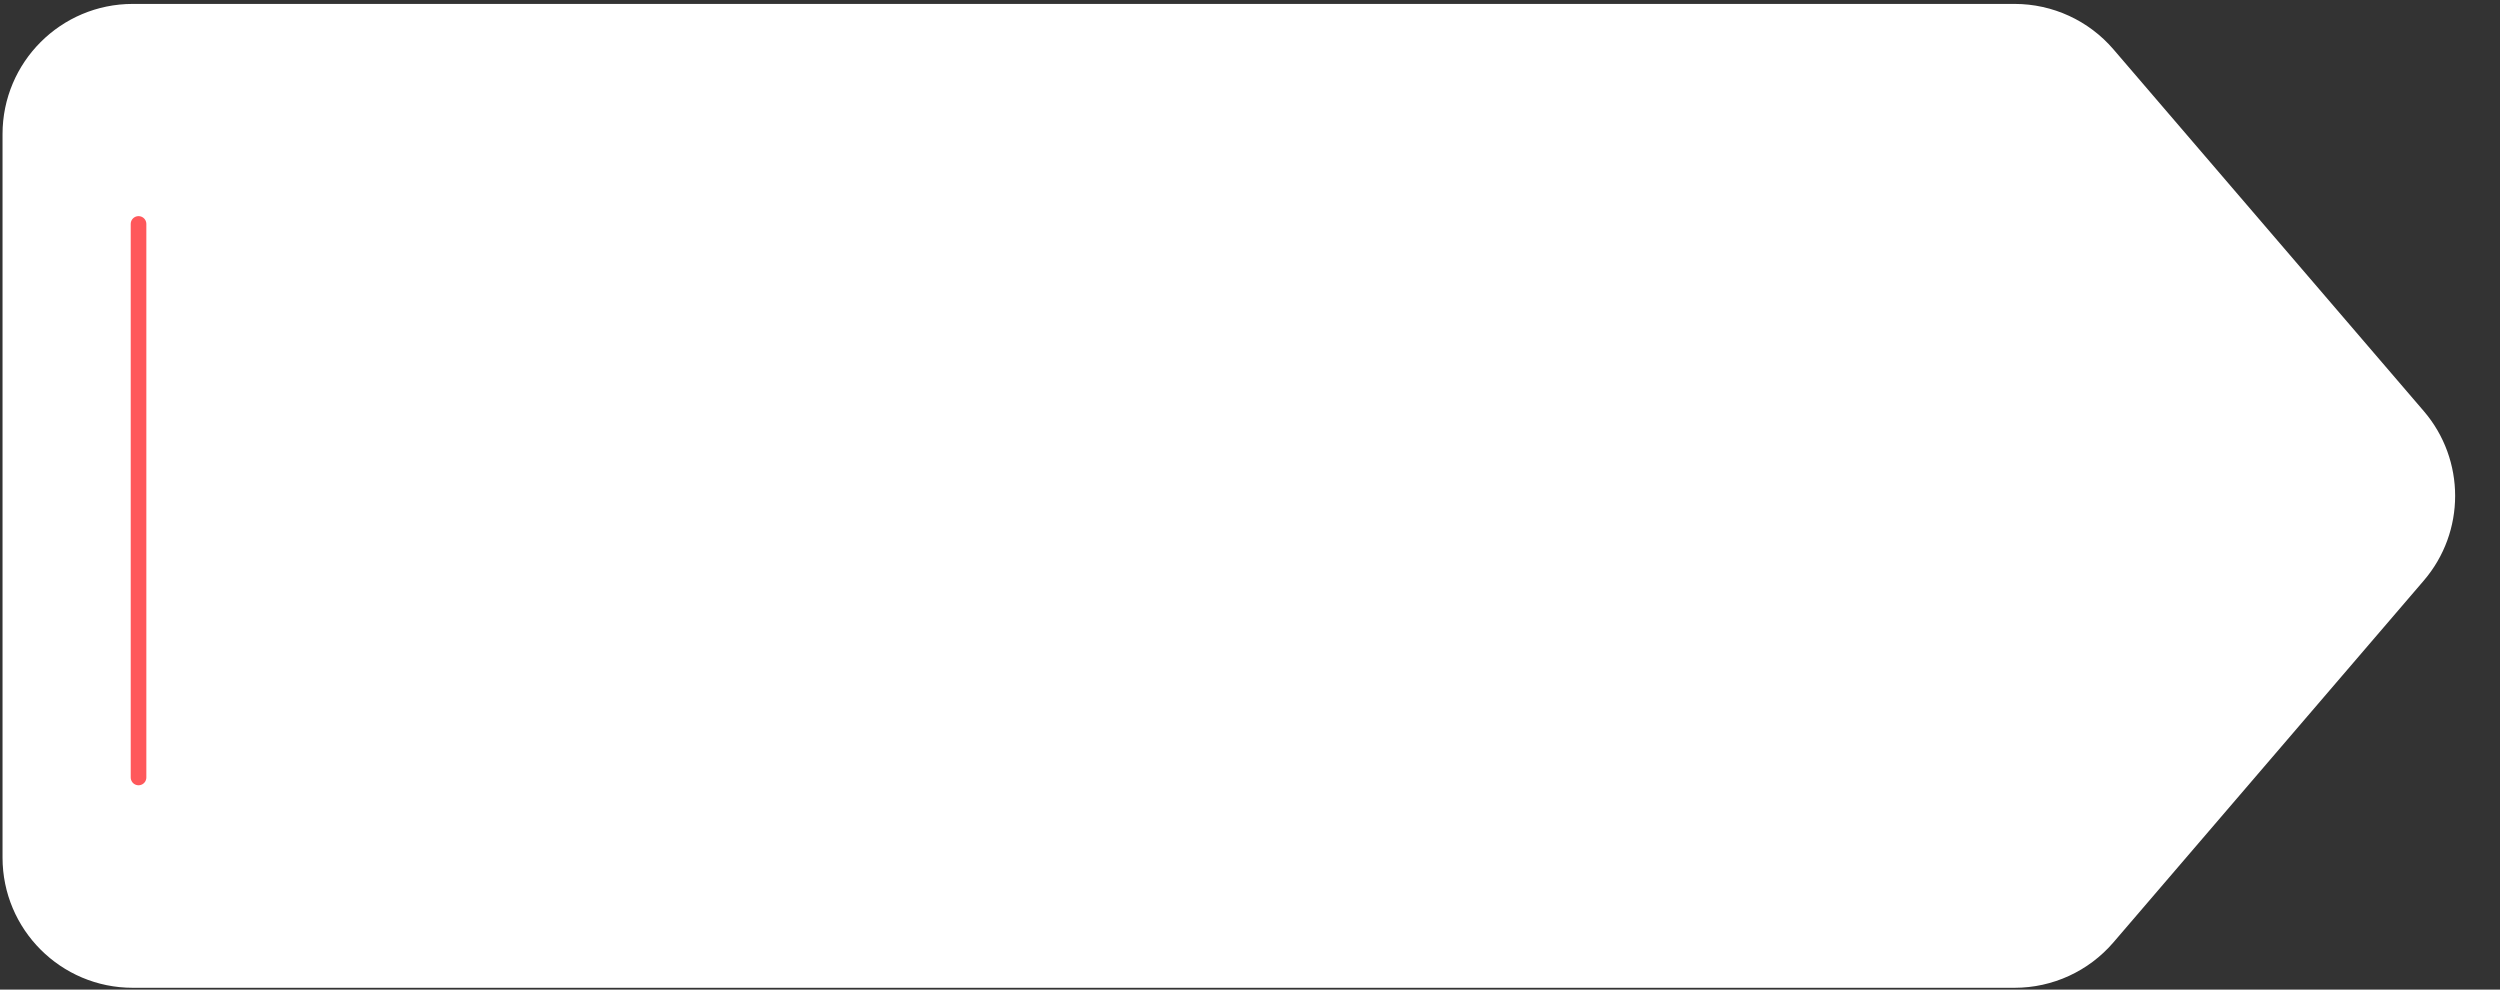 <?xml version="1.0" encoding="UTF-8"?> <svg xmlns="http://www.w3.org/2000/svg" width="480" height="190" viewBox="0 0 480 190" fill="none"><rect x="0" y="0" width="480" height="190" fill="#333333" stroke="none"/><path d="M0.487 25.752C0.487 11.945 11.68 0.752 25.487 0.752H386.807C394.102 0.752 401.032 3.938 405.782 9.474L465.361 78.926C473.395 88.291 473.395 102.117 465.361 111.481L405.782 180.933C401.032 186.47 394.102 189.656 386.807 189.656H25.487C11.68 189.656 0.487 178.463 0.487 164.656V25.752Z" fill="white"></path><path d="M26.598 42.996L26.598 149.273" stroke="#FF585B" stroke-width="3" stroke-linecap="round"></path></svg> 